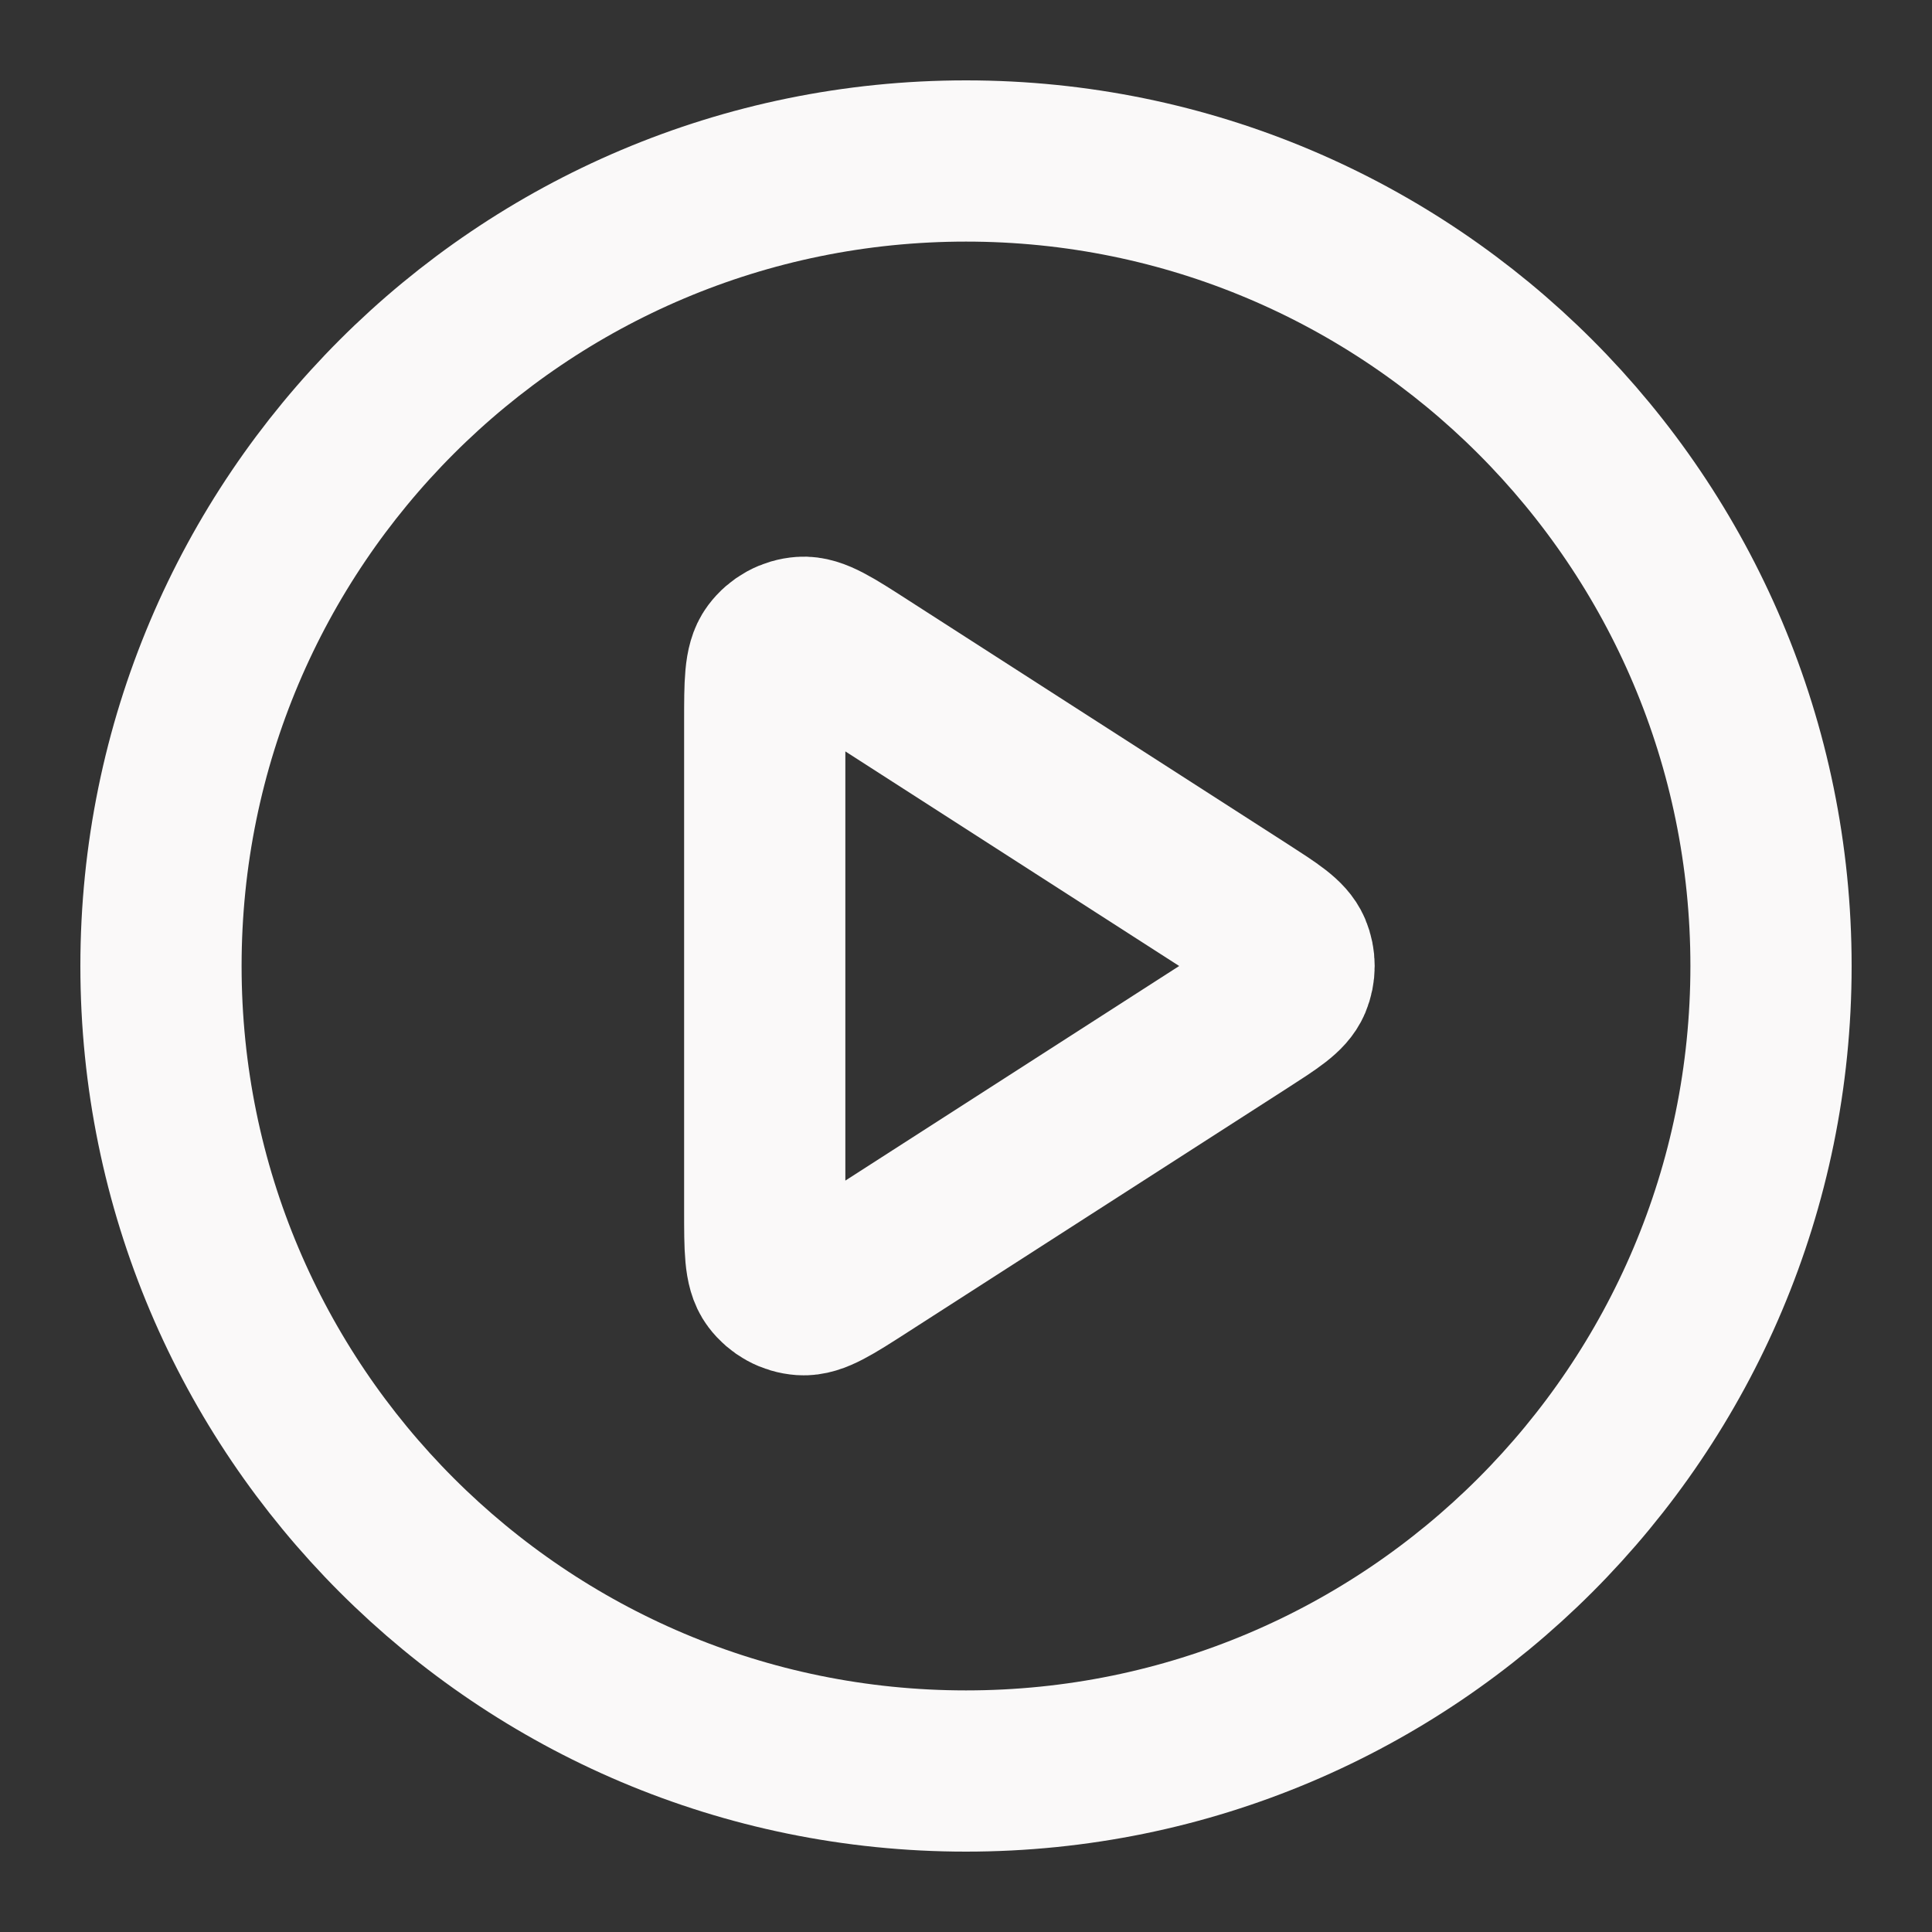 <svg width="40" height="40" viewBox="0 0 40 40" fill="none" xmlns="http://www.w3.org/2000/svg">
<rect x="0" y="0" width="40" height="40" fill="#333333" stroke="none"/>
<path d="M20 36.667C29.205 36.667 36.667 29.205 36.667 20C36.667 10.795 29.205 3.333 20 3.333C10.795 3.333 3.333 10.795 3.333 20C3.333 29.205 10.795 36.667 20 36.667Z" stroke="#FAF9F9" stroke-width="3.338" stroke-linecap="round" stroke-linejoin="round"/>
<path d="M15.833 14.942C15.833 14.147 15.833 13.749 16 13.527C16.145 13.333 16.366 13.212 16.607 13.195C16.884 13.175 17.219 13.39 17.888 13.821L25.755 18.878C26.336 19.252 26.626 19.438 26.727 19.676C26.814 19.883 26.814 20.117 26.727 20.324C26.626 20.562 26.336 20.748 25.755 21.122L17.888 26.179C17.219 26.609 16.884 26.825 16.607 26.805C16.366 26.788 16.145 26.666 16 26.473C15.833 26.251 15.833 25.853 15.833 25.058V14.942Z" stroke="#FAF9F9" stroke-width="3.338" stroke-linecap="round" stroke-linejoin="round"/>
</svg>
